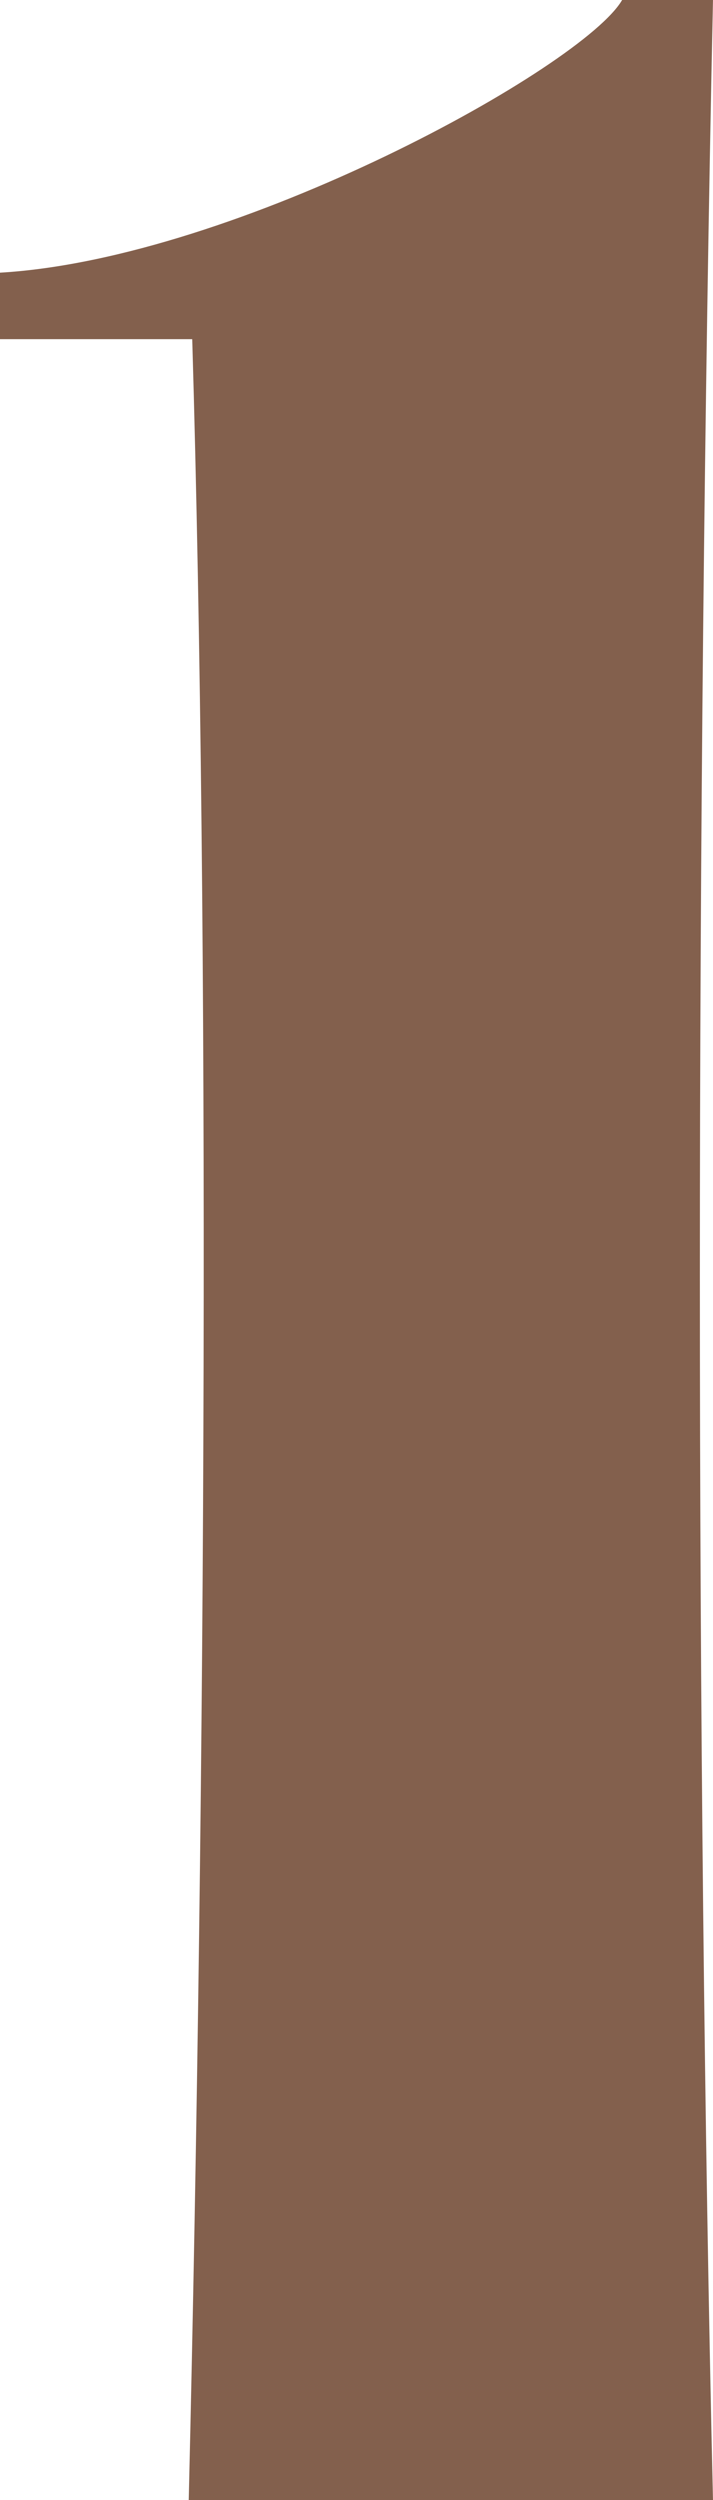 <?xml version="1.0" encoding="UTF-8"?>
<svg xmlns="http://www.w3.org/2000/svg" xmlns:xlink="http://www.w3.org/1999/xlink" width="39.501" height="138.446" viewBox="0 0 39.501 138.446">
  <defs>
    <clipPath id="clip-path">
      <rect id="Rectangle_176" data-name="Rectangle 176" width="39.501" height="138.446" fill="#83604d"></rect>
    </clipPath>
  </defs>
  <g id="picto-1-2" transform="translate(-388 -1202)">
    <g id="Groupe_509" data-name="Groupe 509" transform="translate(388 1202)">
      <g id="Groupe_506" data-name="Groupe 506" transform="translate(0)">
        <g id="Groupe_505" data-name="Groupe 505" clip-path="url(#clip-path)">
          <path id="Tracé_2483" data-name="Tracé 2483" d="M10.456,138.446c.968-40.856,1.162-86.553.194-119.664H0V15.1C13.167,14.329,32.336,3.679,34.466,0H39.5c-.968,45.31-.968,97.009,0,138.446Z" fill="#83604d"></path>
        </g>
      </g>
    </g>
  </g>
</svg>
